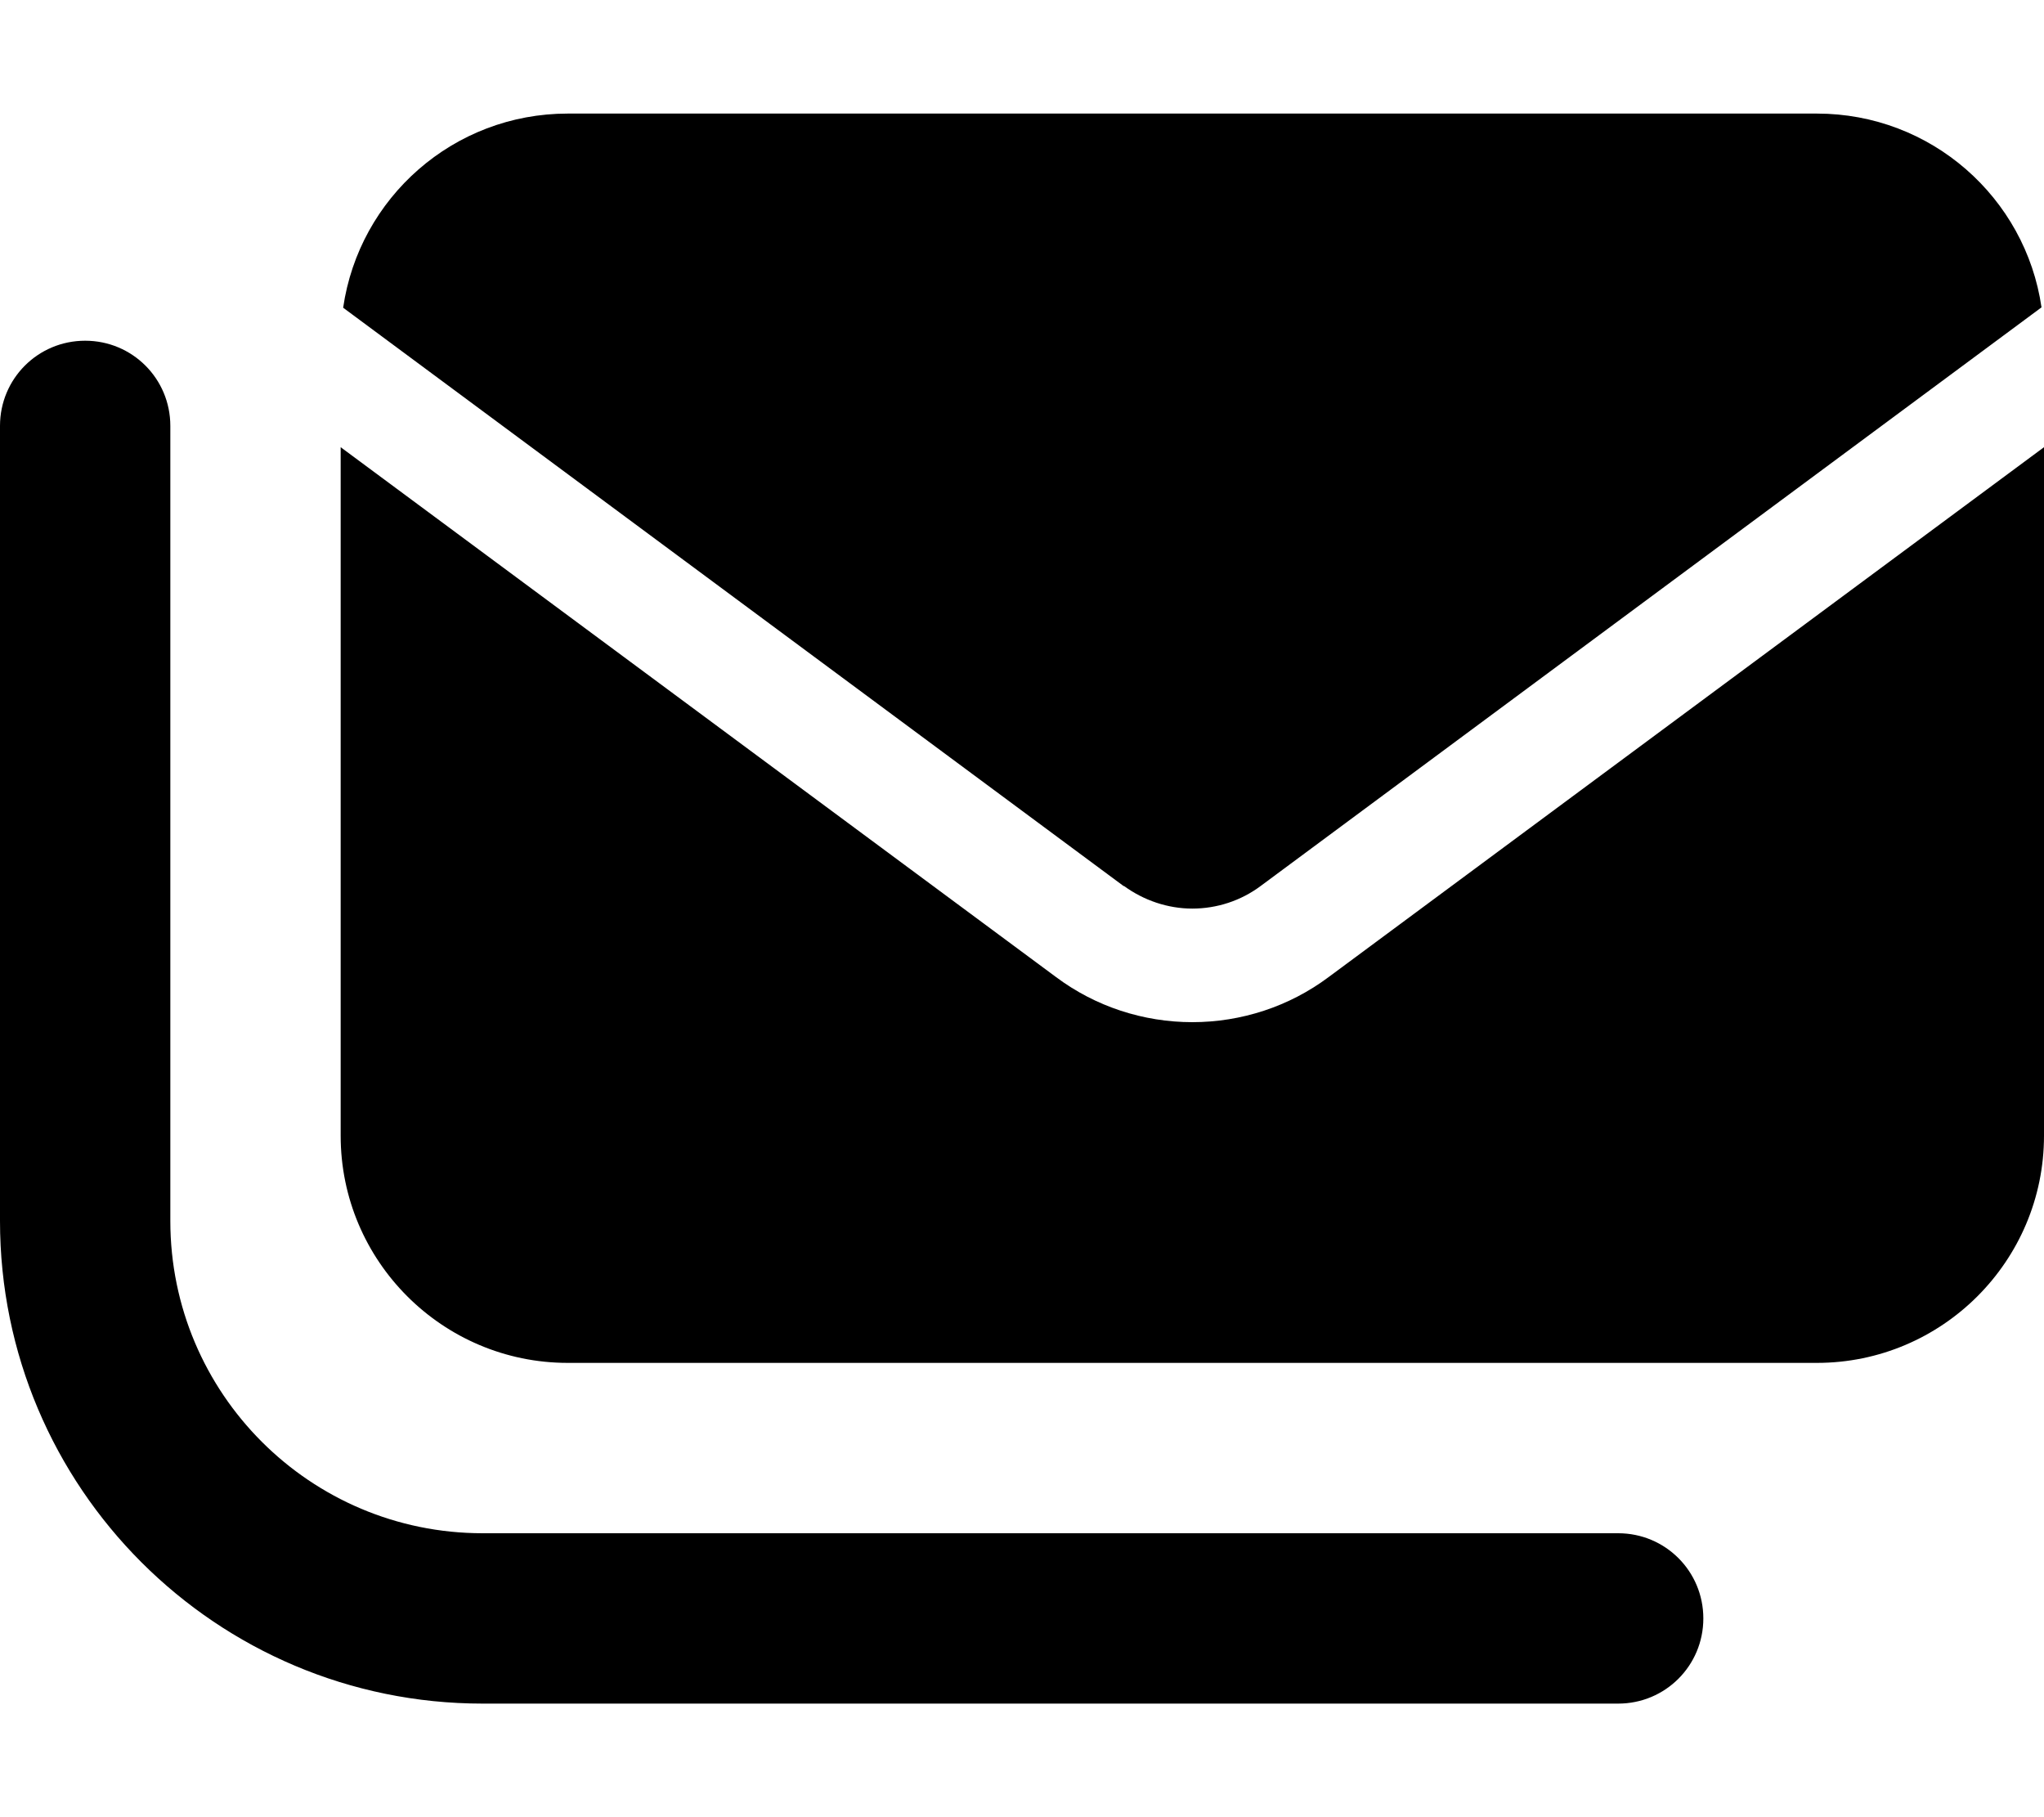 <svg xmlns="http://www.w3.org/2000/svg" viewBox="0 0 576 512"><!--! Font Awesome Pro 6.6.0 by @fontawesome - https://fontawesome.com License - https://fontawesome.com/license (Commercial License) Copyright 2024 Fonticons, Inc. --><path d="M316.7 249.6c5.6 4.1 12.4 6.4 19.3 6.4s13.7-2.2 19.3-6.4l220-163C570.8 55.7 544.2 32 512 32L160 32c-32.2 0-58.8 23.7-63.3 54.7l220 163zm57.7 25.7C363.3 283.6 349.8 288 336 288s-27.3-4.4-38.4-12.7L96 126l0 194c0 35.3 28.7 64 64 64l352 0c35.3 0 64-28.7 64-64l0-194L374.4 275.3zM48 120c0-13.3-10.7-24-24-24S0 106.7 0 120L0 344c0 75.1 60.9 136 136 136l320 0c13.3 0 24-10.7 24-24s-10.7-24-24-24l-320 0c-48.6 0-88-39.4-88-88l0-224z"/></svg>